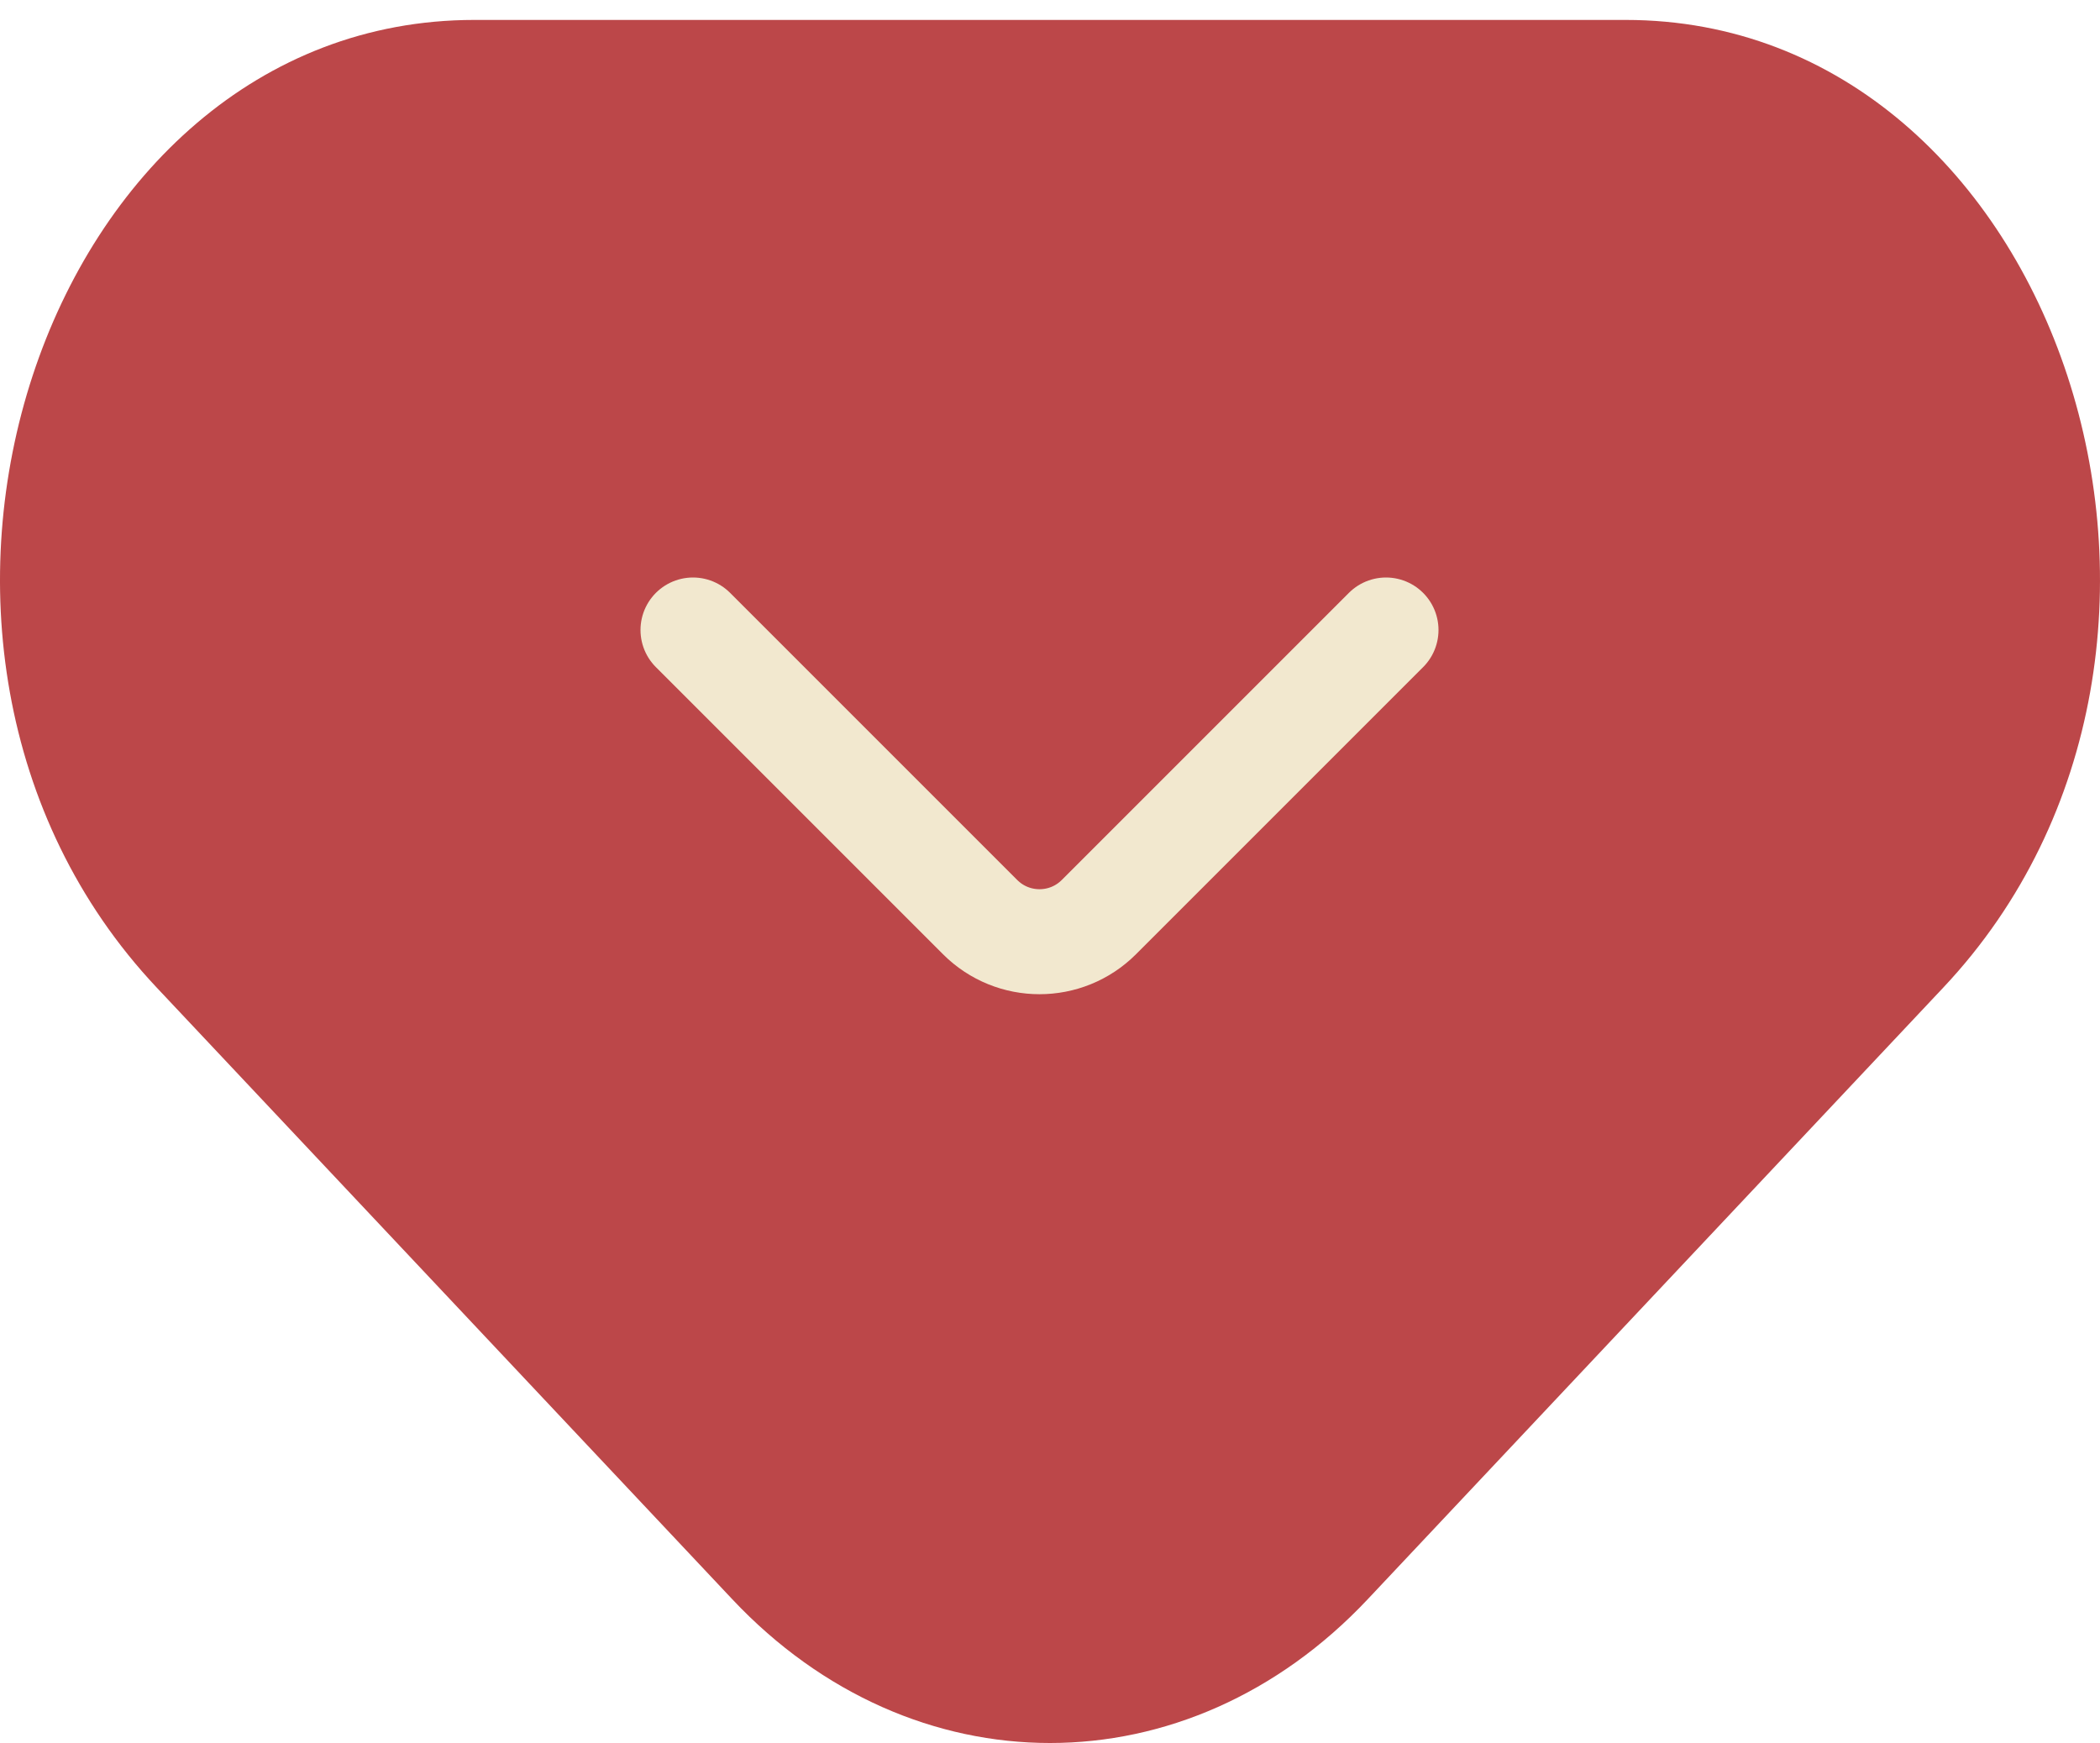 <svg xmlns="http://www.w3.org/2000/svg" width="100" height="83" viewBox="0 0 100 83" fill="none"><path fill-rule="evenodd" clip-rule="evenodd" d="M34.871 76.155C43.458 85.282 56.542 85.282 65.129 76.155L92.542 47.023C107.833 30.773 98.039 0.949 77.413 0.949L22.587 0.949C1.961 0.949 -7.833 30.773 7.458 47.023L34.871 76.155Z" fill="#BC4749"></path><path d="M33 30L46.672 43.672C48.234 45.234 50.766 45.234 52.328 43.672L66 30" stroke="#F2E8CF" stroke-width="5" stroke-linecap="round"></path></svg>
